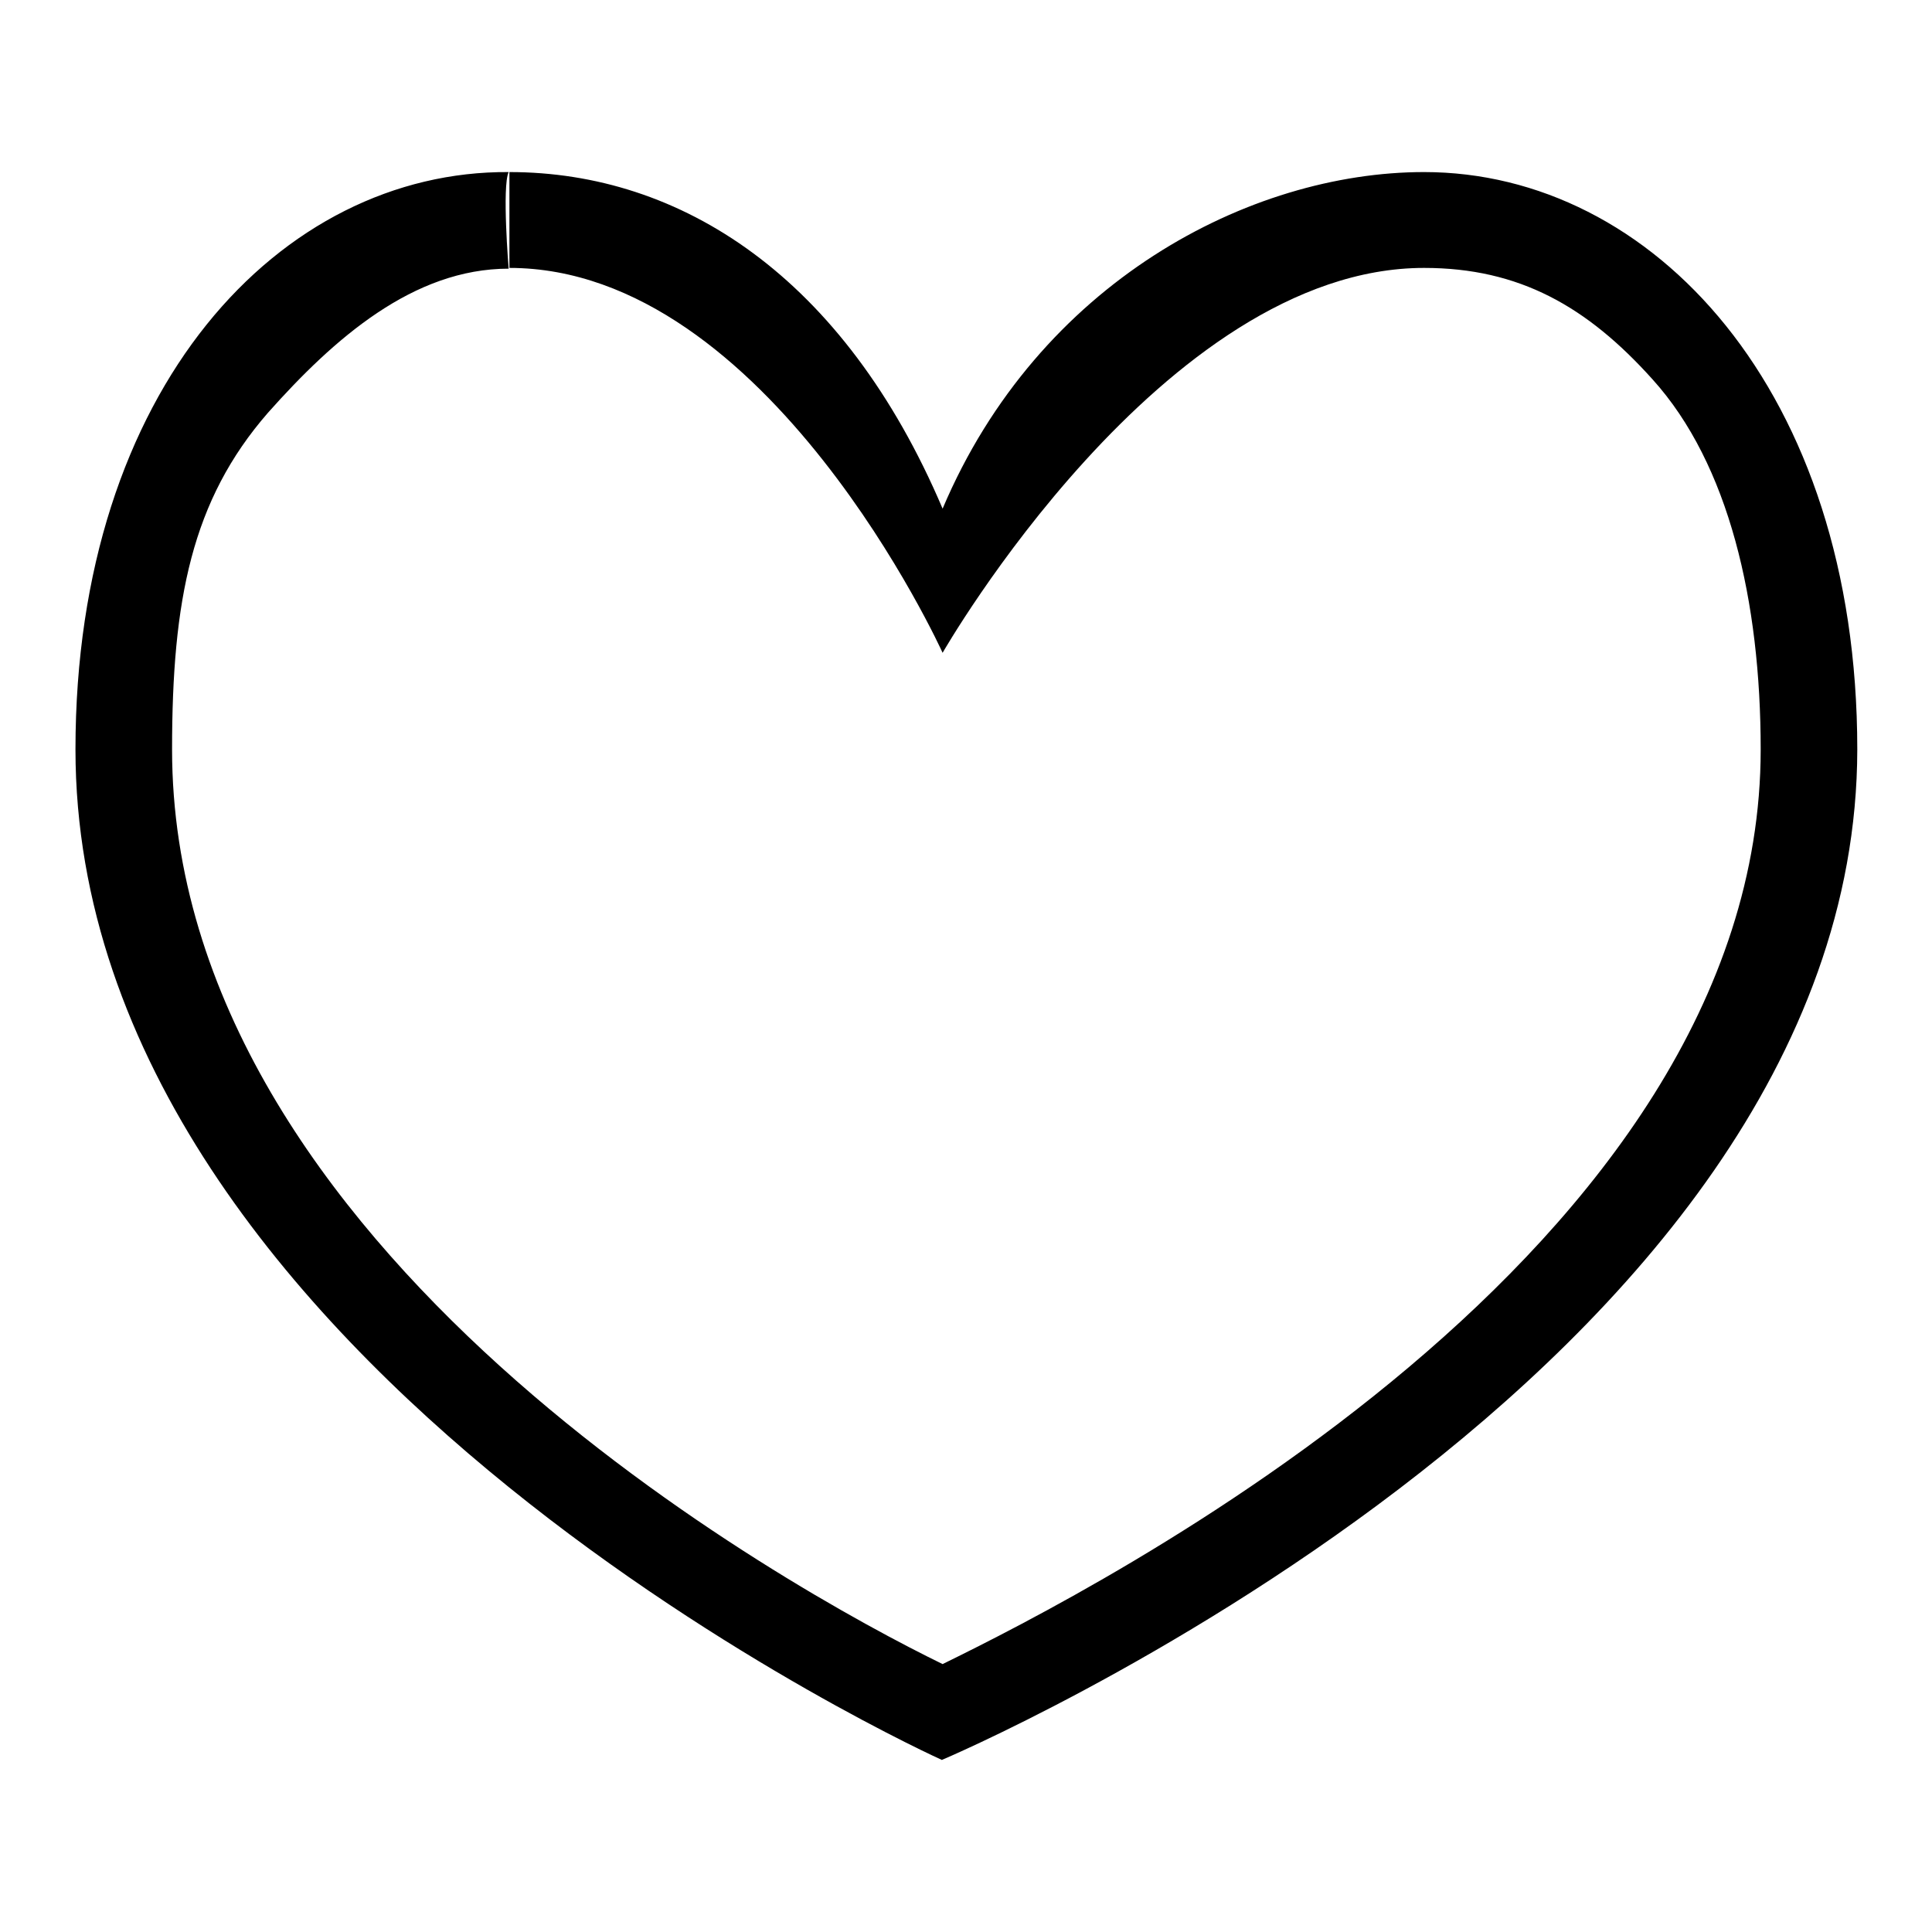 <?xml version="1.0" encoding="utf-8"?>
<!-- Svg Vector Icons : http://www.onlinewebfonts.com/icon -->
<!DOCTYPE svg PUBLIC "-//W3C//DTD SVG 1.1//EN" "http://www.w3.org/Graphics/SVG/1.1/DTD/svg11.dtd">
<svg version="1.1" xmlns="http://www.w3.org/2000/svg" xmlns:xlink="http://www.w3.org/1999/xlink" x="0px" y="0px" viewBox="0 0 256 256" enable-background="new 0 0 256 256" xml:space="preserve">
<g><g><path fill="#000000" d="M124.8,233.2c0,0-114.8-51.8-114.8-133.9c0-47.9,27.2-76.7,57.4-76.5c-0.9,1.9,0,12.8,0,12.8c-12.6,0-23.1,9.2-31.9,19.1C25.4,66.3,22.8,79.5,22.8,99.3c0,66.2,81.8,111.3,102.1,121.2c20.2-9.9,108.4-54.6,108.4-121.2c0-19.6-4.2-37.8-14.3-49c-8.7-9.7-17.7-14.8-30.3-14.8c-34.6,0-63.8,51-63.8,51s-23.1-51-57.4-51V22.8c22.7,0,44.3,13.8,57.4,44.6c12.7-30,40.7-44.6,63.8-44.6c30.2,0,57.4,28.9,57.4,76.5C246,182,124.8,233.2,124.8,233.2z"/></g></g>
</svg>